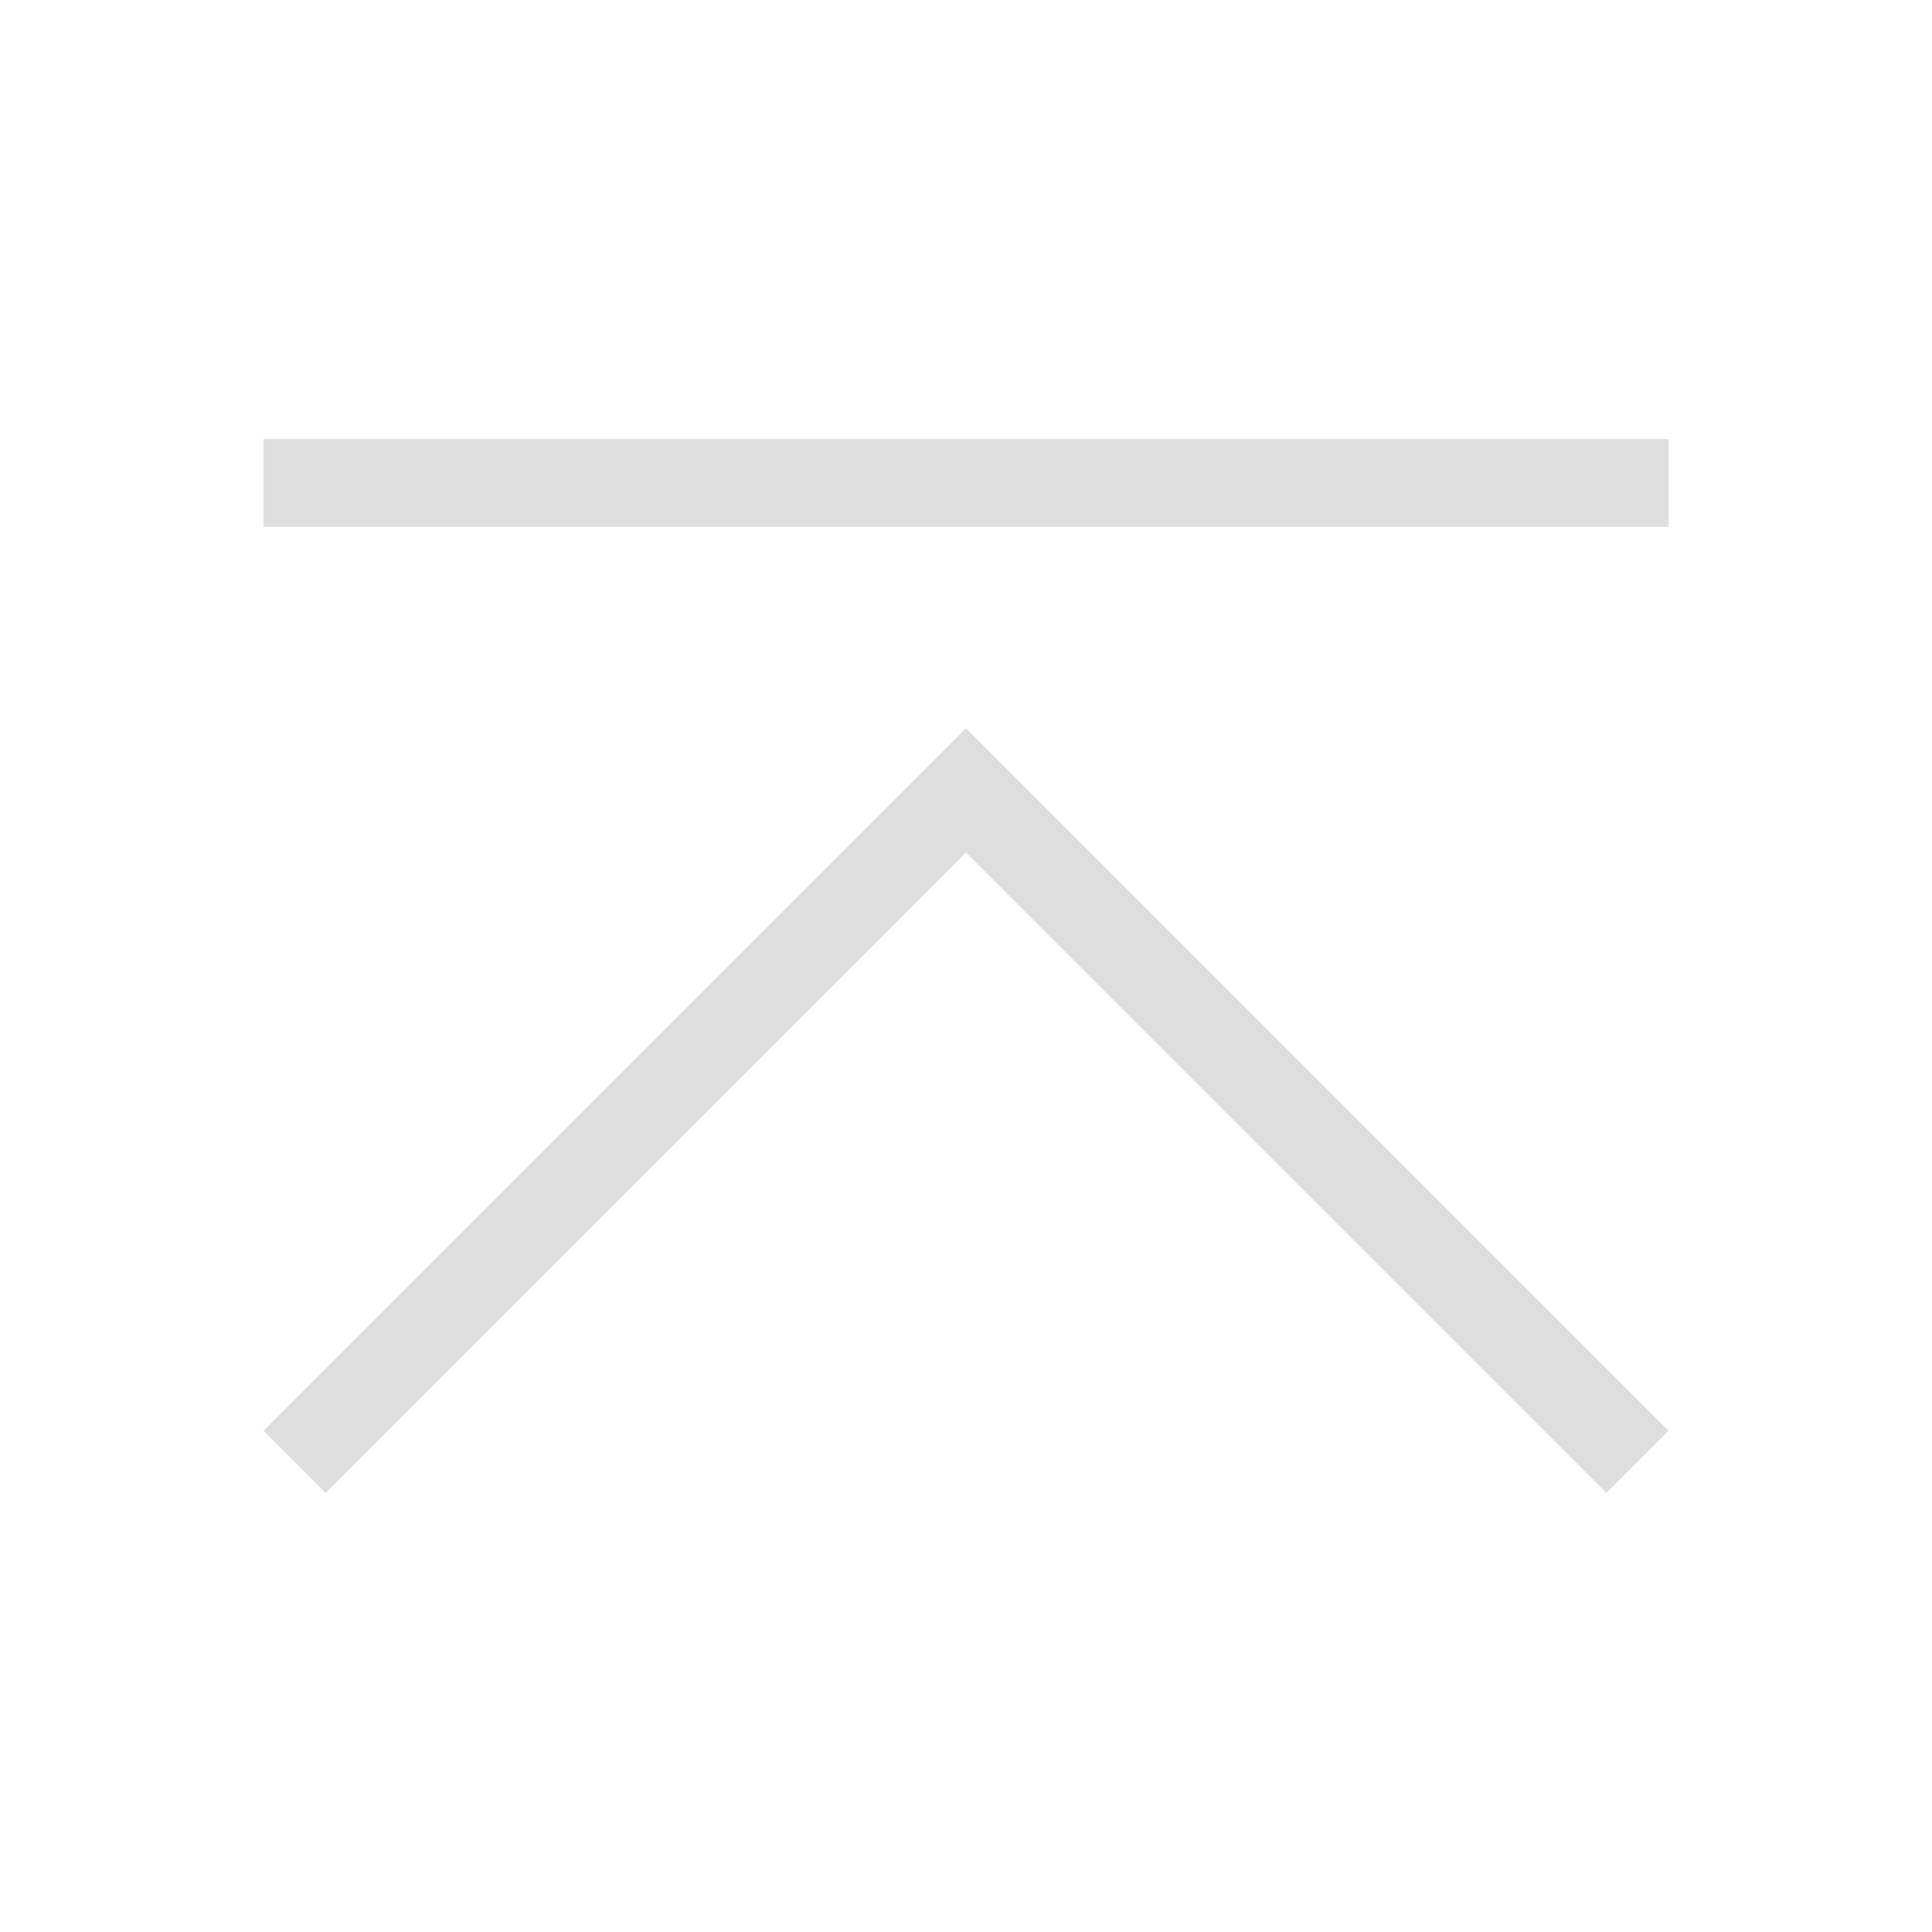 <svg xmlns="http://www.w3.org/2000/svg" viewBox="0 0 22 22">
  <defs id="defs3051">
    <style type="text/css" id="current-color-scheme">
      .ColorScheme-Text {
        color:#dedede;
      }
      </style>
  </defs>
 <path 
     style="fill:currentColor;fill-opacity:1;stroke:none" 
     d="M 3 5 L 3 6 L 19 6 L 19 5 L 3 5 z M 11 8.293 L 9.125 10.168 L 3 16.293 L 3.707 17 L 9.832 10.875 L 11 9.707 L 12.168 10.875 L 18.293 17 L 19 16.293 L 12.875 10.168 L 11 8.293 z "
     class="ColorScheme-Text"
     />
</svg>
